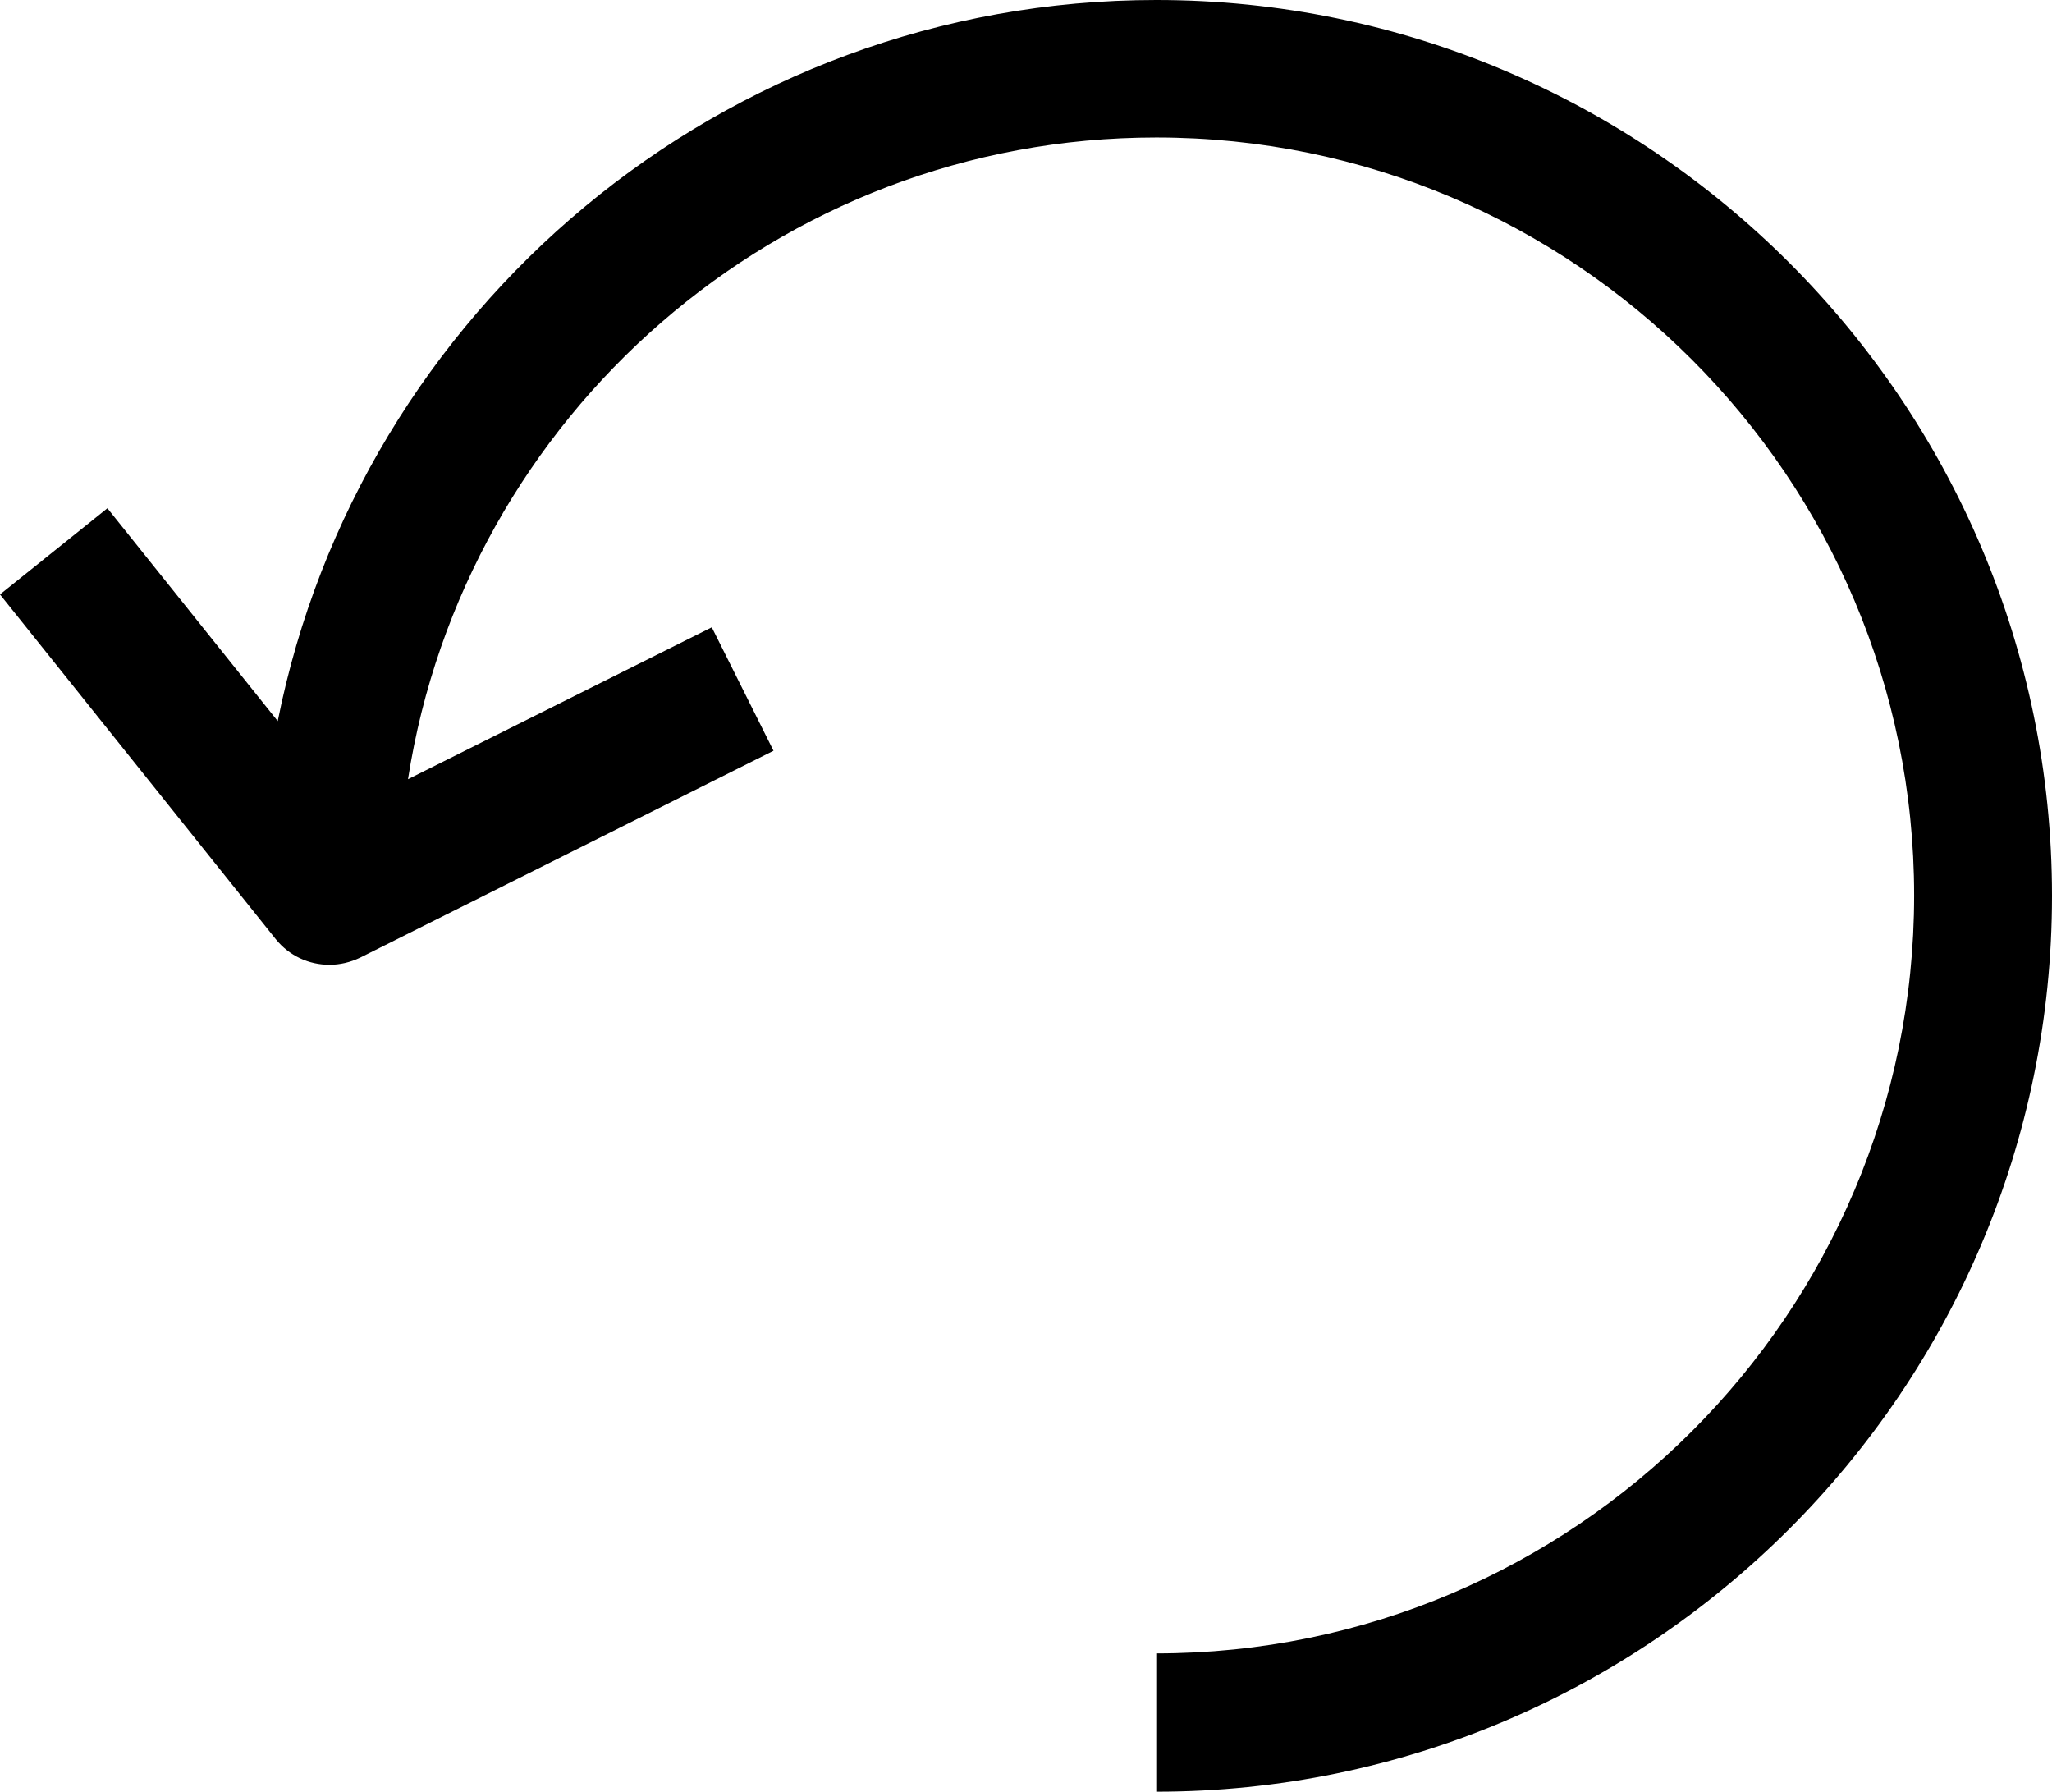 <?xml version="1.0" encoding="utf-8"?>
<!-- Generator: Adobe Illustrator 24.1.3, SVG Export Plug-In . SVG Version: 6.00 Build 0)  -->
<svg version="1.1" id="Layer_1" xmlns="http://www.w3.org/2000/svg" xmlns:xlink="http://www.w3.org/1999/xlink" x="0px" y="0px"
	 width="512px" height="447px" viewBox="0 0 512 447" style="enable-background:new 0 0 512 447;" xml:space="preserve">
<g>
	<g>
		<path d="M288.5,0C180.2,0,89.7,77.5,69.3,179.9l-42.5-53.1L0,148.3l68.8,86c3.4,4.2,8.3,6.4,13.4,6.4c2.6,0,5.2-0.6,7.7-1.8
			L193,187.3l-15.4-30.8l-75.8,37.9c14.1-90.5,92.3-160.1,186.7-160.1c104.3,0,189.1,84.8,189.1,189.1s-84.8,189.1-189.1,189.1V447
			C411.7,447,512,346.7,512,223.5S411.7,0,288.5,0z"/>
	</g>
</g>
</svg>
